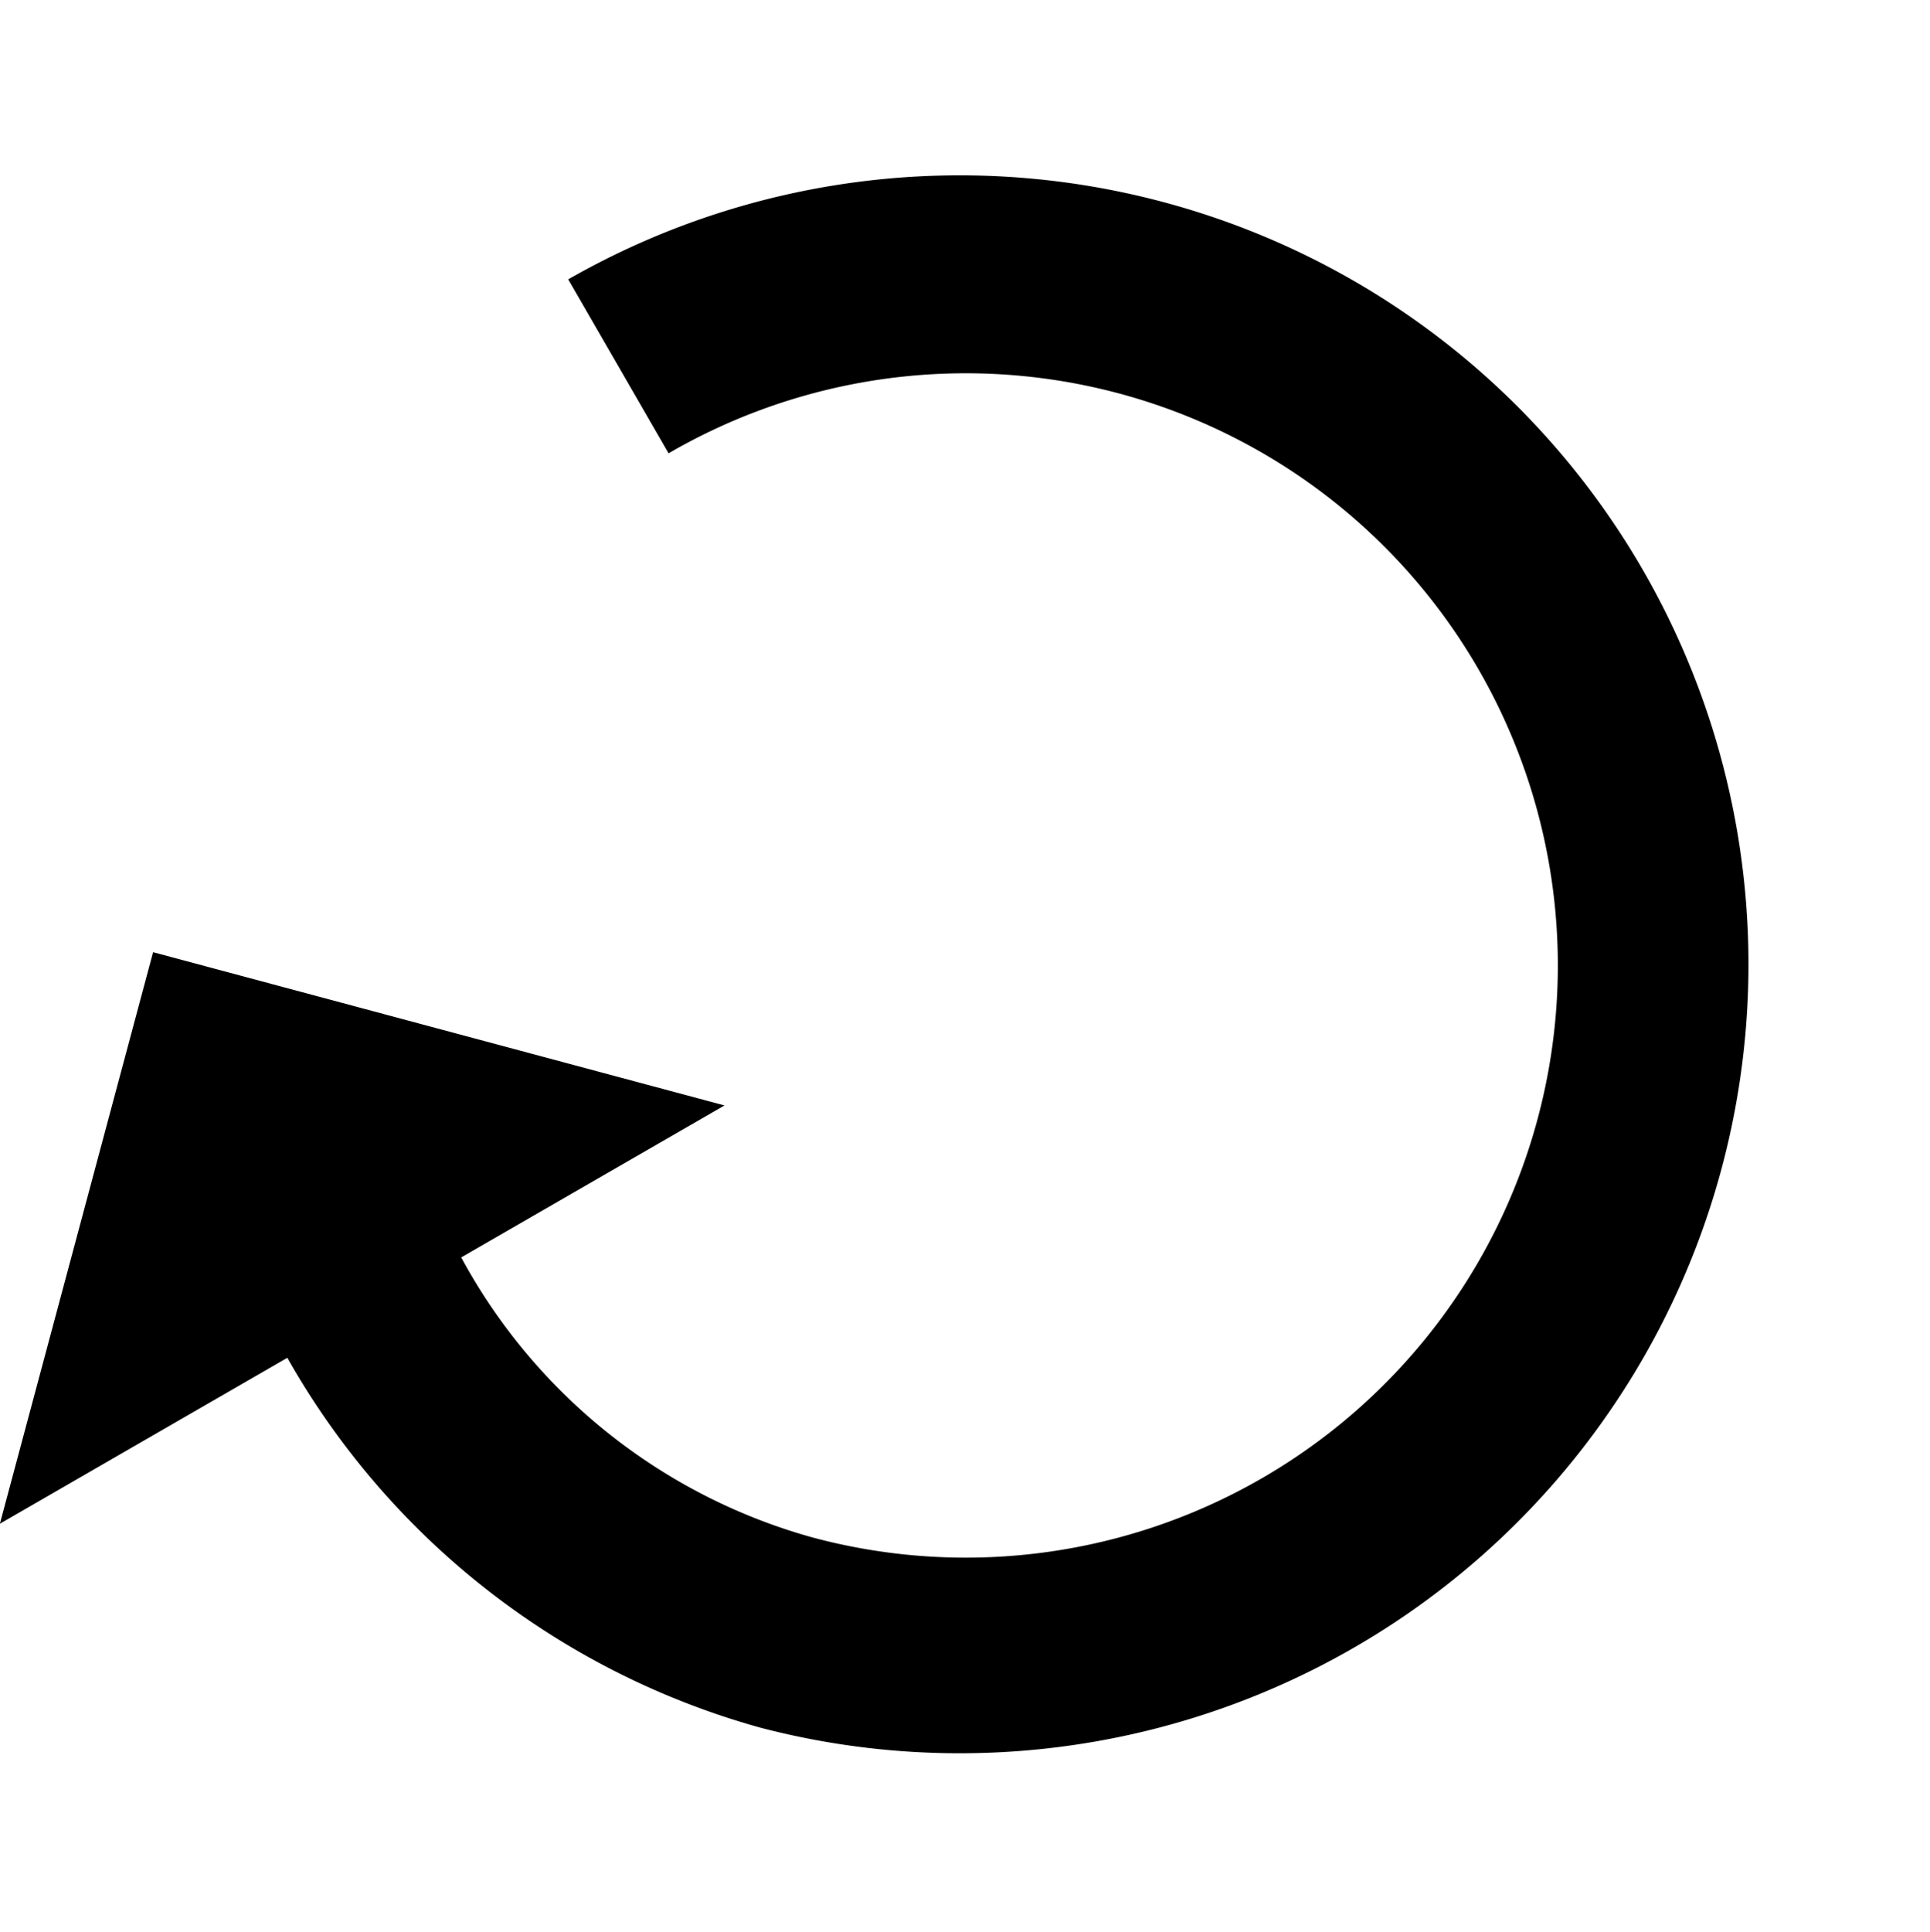 <svg xmlns="http://www.w3.org/2000/svg" width="34.259" height="34.284" viewBox="0 0 34.259 34.284">
  <path id="Icon_open-reload" data-name="Icon open-reload" d="M14,0a14,14,0,1,0,9.94,23.94l-2.52-2.52A10.508,10.508,0,1,1,13.965,3.5,10.182,10.182,0,0,1,21.28,6.685L17.465,10.5h10.5V0L23.8,4.165A13.922,13.922,0,0,0,13.965,0Z" transform="matrix(-0.966, -0.259, 0.259, -0.966, 27.012, 34.284)"/>
</svg>
